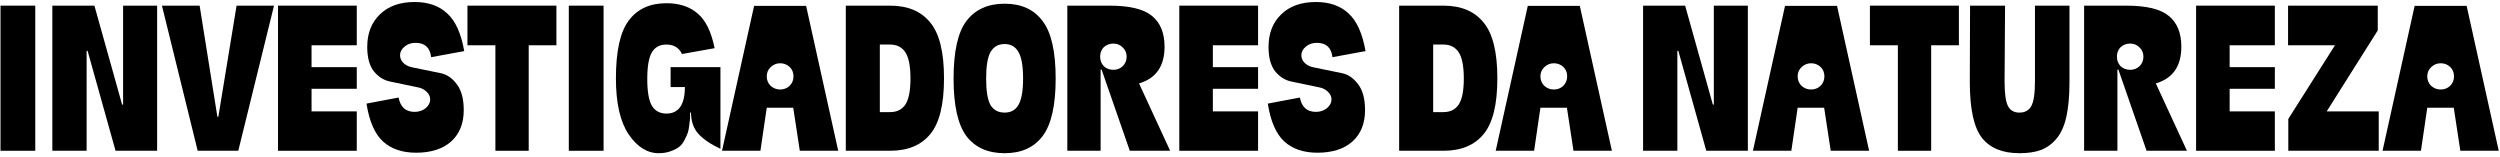 <svg width="382" height="24" viewBox="0 0 382 24" fill="none" xmlns="http://www.w3.org/2000/svg">
<path d="M364.053 23.037L368.956 0.9H376.904L381.807 23.037H375.938L374.936 16.463H370.887L369.921 23.037H364.053ZM371.481 10.26C371.085 10.631 370.887 11.102 370.887 11.671C370.887 12.241 371.085 12.724 371.481 13.12C371.902 13.491 372.385 13.677 372.93 13.677C373.499 13.677 373.982 13.491 374.378 13.12C374.775 12.724 374.973 12.241 374.973 11.671C374.973 11.077 374.775 10.594 374.378 10.223C373.982 9.851 373.499 9.666 372.93 9.666C372.385 9.666 371.902 9.864 371.481 10.26Z" fill="black"/>
<path d="M349.653 23.037V18.171L356.784 6.917H349.616V0.863H363.321V4.651L355.521 17.02H363.47V23.037H349.653Z" fill="black"/>
<path d="M335.563 23.037V0.863H347.598V6.917H340.689V10.26H347.598V13.566H340.689V17.02H347.598V23.037H335.563Z" fill="black"/>
<path d="M318.452 23.037V0.863H324.915C327.961 0.863 330.115 1.383 331.378 2.423C332.665 3.463 333.309 5.035 333.309 7.14C333.309 10.111 332.009 11.981 329.409 12.748L334.164 23.037H327.998L323.689 10.631H323.541V23.037H318.452ZM323.466 8.663C323.466 9.232 323.652 9.715 324.024 10.111C324.42 10.483 324.915 10.668 325.509 10.668C326.054 10.668 326.525 10.483 326.921 10.111C327.317 9.715 327.515 9.232 327.515 8.663C327.515 8.093 327.317 7.623 326.921 7.251C326.525 6.855 326.054 6.657 325.509 6.657C324.915 6.657 324.42 6.843 324.024 7.214C323.652 7.586 323.466 8.069 323.466 8.663Z" fill="black"/>
<path d="M308.564 23.409C305.989 23.409 304.083 22.628 302.844 21.069C301.606 19.484 300.987 16.636 300.987 12.526L301.024 0.863H306.373L306.299 12.414C306.299 14.271 306.472 15.534 306.819 16.203C307.165 16.871 307.747 17.206 308.564 17.206C309.406 17.206 310.013 16.871 310.384 16.203C310.756 15.534 310.942 14.271 310.942 12.414V0.863H316.216V12.526C316.216 14.655 316.055 16.438 315.733 17.874C315.411 19.286 314.904 20.4 314.21 21.217C313.542 22.009 312.749 22.579 311.833 22.926C310.942 23.248 309.852 23.409 308.564 23.409Z" fill="black"/>
<path d="M289.994 23.037V6.917H285.723V0.863H299.317V6.917H295.083V23.037H289.994Z" fill="black"/>
<path d="M267.848 23.037L272.751 0.9H280.699L285.602 23.037H279.733L278.731 16.463H274.682L273.716 23.037H267.848ZM275.276 10.26C274.88 10.631 274.682 11.102 274.682 11.671C274.682 12.241 274.88 12.724 275.276 13.12C275.697 13.491 276.18 13.677 276.725 13.677C277.294 13.677 277.777 13.491 278.173 13.12C278.57 12.724 278.768 12.241 278.768 11.671C278.768 11.077 278.57 10.594 278.173 10.223C277.777 9.851 277.294 9.666 276.725 9.666C276.18 9.666 275.697 9.864 275.276 10.26Z" fill="black"/>
<path d="M251.063 23.037V0.863H257.489L261.723 15.98H261.872V0.863H267.072V23.037H260.721L256.449 7.771H256.301V23.037H251.063Z" fill="black"/>
<path d="M228.543 23.037L233.446 0.9H241.394L246.297 23.037H240.429L239.426 16.463H235.377L234.412 23.037H228.543ZM235.972 10.26C235.575 10.631 235.377 11.102 235.377 11.671C235.377 12.241 235.575 12.724 235.972 13.12C236.392 13.491 236.875 13.677 237.42 13.677C237.99 13.677 238.472 13.491 238.869 13.12C239.265 12.724 239.463 12.241 239.463 11.671C239.463 11.077 239.265 10.594 238.869 10.223C238.472 9.851 237.99 9.666 237.42 9.666C236.875 9.666 236.392 9.864 235.972 10.26Z" fill="black"/>
<path d="M213.79 23.037V0.863H220.55C223.249 0.863 225.292 1.717 226.679 3.426C228.09 5.109 228.796 7.957 228.796 11.969C228.796 15.98 228.09 18.828 226.679 20.511C225.292 22.195 223.249 23.037 220.55 23.037H213.79ZM218.99 17.131H220.55C221.59 17.131 222.37 16.748 222.89 15.98C223.41 15.188 223.67 13.863 223.67 12.006C223.67 10.124 223.41 8.787 222.89 7.994C222.37 7.202 221.59 6.806 220.55 6.806H218.99V17.131Z" fill="black"/>
<path d="M201.298 23.334C199.194 23.334 197.51 22.765 196.247 21.626C194.984 20.462 194.142 18.53 193.721 15.831L198.624 14.903C198.896 16.364 199.714 17.094 201.075 17.094C201.719 17.094 202.276 16.909 202.747 16.537C203.217 16.141 203.453 15.695 203.453 15.2C203.453 14.754 203.267 14.358 202.895 14.011C202.549 13.665 202.103 13.442 201.558 13.343L197.287 12.451C196.346 12.253 195.529 11.733 194.835 10.891C194.167 10.025 193.833 8.787 193.833 7.177C193.833 5.097 194.476 3.438 195.764 2.2C197.052 0.937 198.822 0.306 201.075 0.306C203.155 0.306 204.815 0.888 206.053 2.051C207.315 3.19 208.182 5.109 208.653 7.809L203.601 8.737C203.428 7.276 202.635 6.546 201.224 6.546C200.531 6.546 199.961 6.744 199.515 7.14C199.07 7.511 198.847 7.945 198.847 8.44C198.847 8.886 199.02 9.282 199.367 9.629C199.738 9.975 200.196 10.198 200.741 10.297L205.087 11.188C206.028 11.387 206.845 11.956 207.538 12.897C208.232 13.813 208.578 15.126 208.578 16.834C208.578 18.865 207.935 20.462 206.647 21.626C205.359 22.765 203.576 23.334 201.298 23.334Z" fill="black"/>
<path d="M180.198 23.037V0.863H192.233V6.917H185.324V10.26H192.233V13.566H185.324V17.02H192.233V23.037H180.198Z" fill="black"/>
<path d="M163.087 23.037V0.863H169.55C172.595 0.863 174.75 1.383 176.013 2.423C177.3 3.463 177.944 5.035 177.944 7.14C177.944 10.111 176.644 11.981 174.044 12.748L178.798 23.037H172.633L168.324 10.631H168.175V23.037H163.087ZM168.101 8.663C168.101 9.232 168.287 9.715 168.658 10.111C169.055 10.483 169.55 10.668 170.144 10.668C170.689 10.668 171.159 10.483 171.555 10.111C171.952 9.715 172.15 9.232 172.15 8.663C172.15 8.093 171.952 7.623 171.555 7.251C171.159 6.855 170.689 6.657 170.144 6.657C169.55 6.657 169.055 6.843 168.658 7.214C168.287 7.586 168.101 8.069 168.101 8.663Z" fill="black"/>
<path d="M159.3 20.808C157.987 22.542 156.056 23.408 153.506 23.408C150.955 23.408 149.011 22.542 147.674 20.808C146.362 19.05 145.706 16.116 145.706 12.005C145.706 7.87 146.362 4.936 147.674 3.203C149.011 1.444 150.955 0.565 153.506 0.565C156.056 0.565 157.987 1.444 159.3 3.203C160.637 4.936 161.306 7.87 161.306 12.005C161.306 16.116 160.637 19.05 159.3 20.808ZM151.351 7.957C150.906 8.749 150.683 10.099 150.683 12.005C150.683 13.912 150.906 15.262 151.351 16.054C151.822 16.822 152.54 17.205 153.506 17.205C154.471 17.205 155.177 16.809 155.623 16.017C156.093 15.225 156.328 13.887 156.328 12.005C156.328 10.099 156.093 8.749 155.623 7.957C155.177 7.14 154.471 6.731 153.506 6.731C152.54 6.731 151.822 7.14 151.351 7.957Z" fill="black"/>
<path d="M129.239 23.037V0.863H135.999C138.698 0.863 140.741 1.717 142.128 3.426C143.539 5.109 144.245 7.957 144.245 11.969C144.245 15.98 143.539 18.828 142.128 20.511C140.741 22.195 138.698 23.037 135.999 23.037H129.239ZM134.439 17.131H135.999C137.039 17.131 137.819 16.748 138.339 15.98C138.859 15.188 139.119 13.863 139.119 12.006C139.119 10.124 138.859 8.787 138.339 7.994C137.819 7.202 137.039 6.806 135.999 6.806H134.439V17.131Z" fill="black"/>
<path d="M110.324 23.037L115.227 0.9H123.176L128.079 23.037H122.21L121.207 16.463H117.159L116.193 23.037H110.324ZM117.753 10.26C117.357 10.631 117.159 11.102 117.159 11.671C117.159 12.241 117.357 12.724 117.753 13.12C118.174 13.491 118.657 13.677 119.201 13.677C119.771 13.677 120.254 13.491 120.65 13.12C121.046 12.724 121.244 12.241 121.244 11.671C121.244 11.077 121.046 10.594 120.65 10.223C120.254 9.851 119.771 9.666 119.201 9.666C118.657 9.666 118.174 9.864 117.753 10.26Z" fill="black"/>
<path d="M100.649 23.408C98.891 23.408 97.356 22.443 96.043 20.511C94.756 18.58 94.112 15.732 94.112 11.968C94.112 7.808 94.768 4.862 96.08 3.128C97.393 1.37 99.312 0.491 101.838 0.491C103.818 0.491 105.416 1.024 106.629 2.088C107.842 3.128 108.697 4.886 109.192 7.363L104.215 8.254C103.744 7.288 102.952 6.806 101.838 6.806C100.822 6.806 100.079 7.202 99.609 7.994C99.138 8.786 98.903 10.148 98.903 12.08C98.903 13.986 99.138 15.348 99.609 16.166C100.104 16.958 100.847 17.354 101.838 17.354C103.695 17.354 104.636 16.005 104.66 13.306H102.469V10.26H110.083V22.74C108.598 22.046 107.471 21.279 106.703 20.437C105.96 19.595 105.589 18.518 105.589 17.206H105.44C105.44 17.602 105.44 17.874 105.44 18.023C105.44 18.171 105.403 18.506 105.329 19.026C105.279 19.546 105.205 19.954 105.106 20.251C105.007 20.548 104.834 20.932 104.586 21.403C104.363 21.848 104.091 22.195 103.769 22.443C103.447 22.69 103.014 22.913 102.469 23.111C101.924 23.309 101.318 23.408 100.649 23.408Z" fill="black"/>
<path d="M86.913 23.037V0.863H92.225V23.037H86.913Z" fill="black"/>
<path d="M75.697 23.037V6.917H71.426V0.863H85.02V6.917H80.786V23.037H75.697Z" fill="black"/>
<path d="M63.58 23.334C61.475 23.334 59.791 22.765 58.528 21.626C57.265 20.462 56.423 18.53 56.002 15.831L60.905 14.903C61.178 16.364 61.995 17.094 63.357 17.094C64.001 17.094 64.558 16.909 65.028 16.537C65.499 16.141 65.734 15.695 65.734 15.2C65.734 14.754 65.548 14.358 65.177 14.011C64.83 13.665 64.384 13.442 63.84 13.343L59.568 12.451C58.627 12.253 57.81 11.733 57.117 10.891C56.448 10.025 56.114 8.787 56.114 7.177C56.114 5.097 56.758 3.438 58.045 2.2C59.333 0.937 61.103 0.306 63.357 0.306C65.437 0.306 67.096 0.888 68.334 2.051C69.597 3.19 70.463 5.109 70.934 7.809L65.882 8.737C65.709 7.276 64.917 6.546 63.505 6.546C62.812 6.546 62.242 6.744 61.797 7.14C61.351 7.511 61.128 7.945 61.128 8.44C61.128 8.886 61.301 9.282 61.648 9.629C62.02 9.975 62.478 10.198 63.022 10.297L67.368 11.188C68.309 11.387 69.126 11.956 69.82 12.897C70.513 13.813 70.86 15.126 70.86 16.834C70.86 18.865 70.216 20.462 68.928 21.626C67.641 22.765 65.858 23.334 63.58 23.334Z" fill="black"/>
<path d="M42.48 23.037V0.863H54.514V6.917H47.605V10.26H54.514V13.566H47.605V17.02H54.514V23.037H42.48Z" fill="black"/>
<path d="M30.206 23.037L24.746 0.863H30.503L33.215 17.837H33.363L36.149 0.863H41.869L36.409 23.037H30.206Z" fill="black"/>
<path d="M7.999 23.037V0.863H14.425L18.659 15.98H18.808V0.863H24.008V23.037H17.656L13.385 7.771H13.236V23.037H7.999Z" fill="black"/>
<path d="M0.077 23.037V0.863H5.389V23.037H0.077Z" fill="black"/>
</svg>
